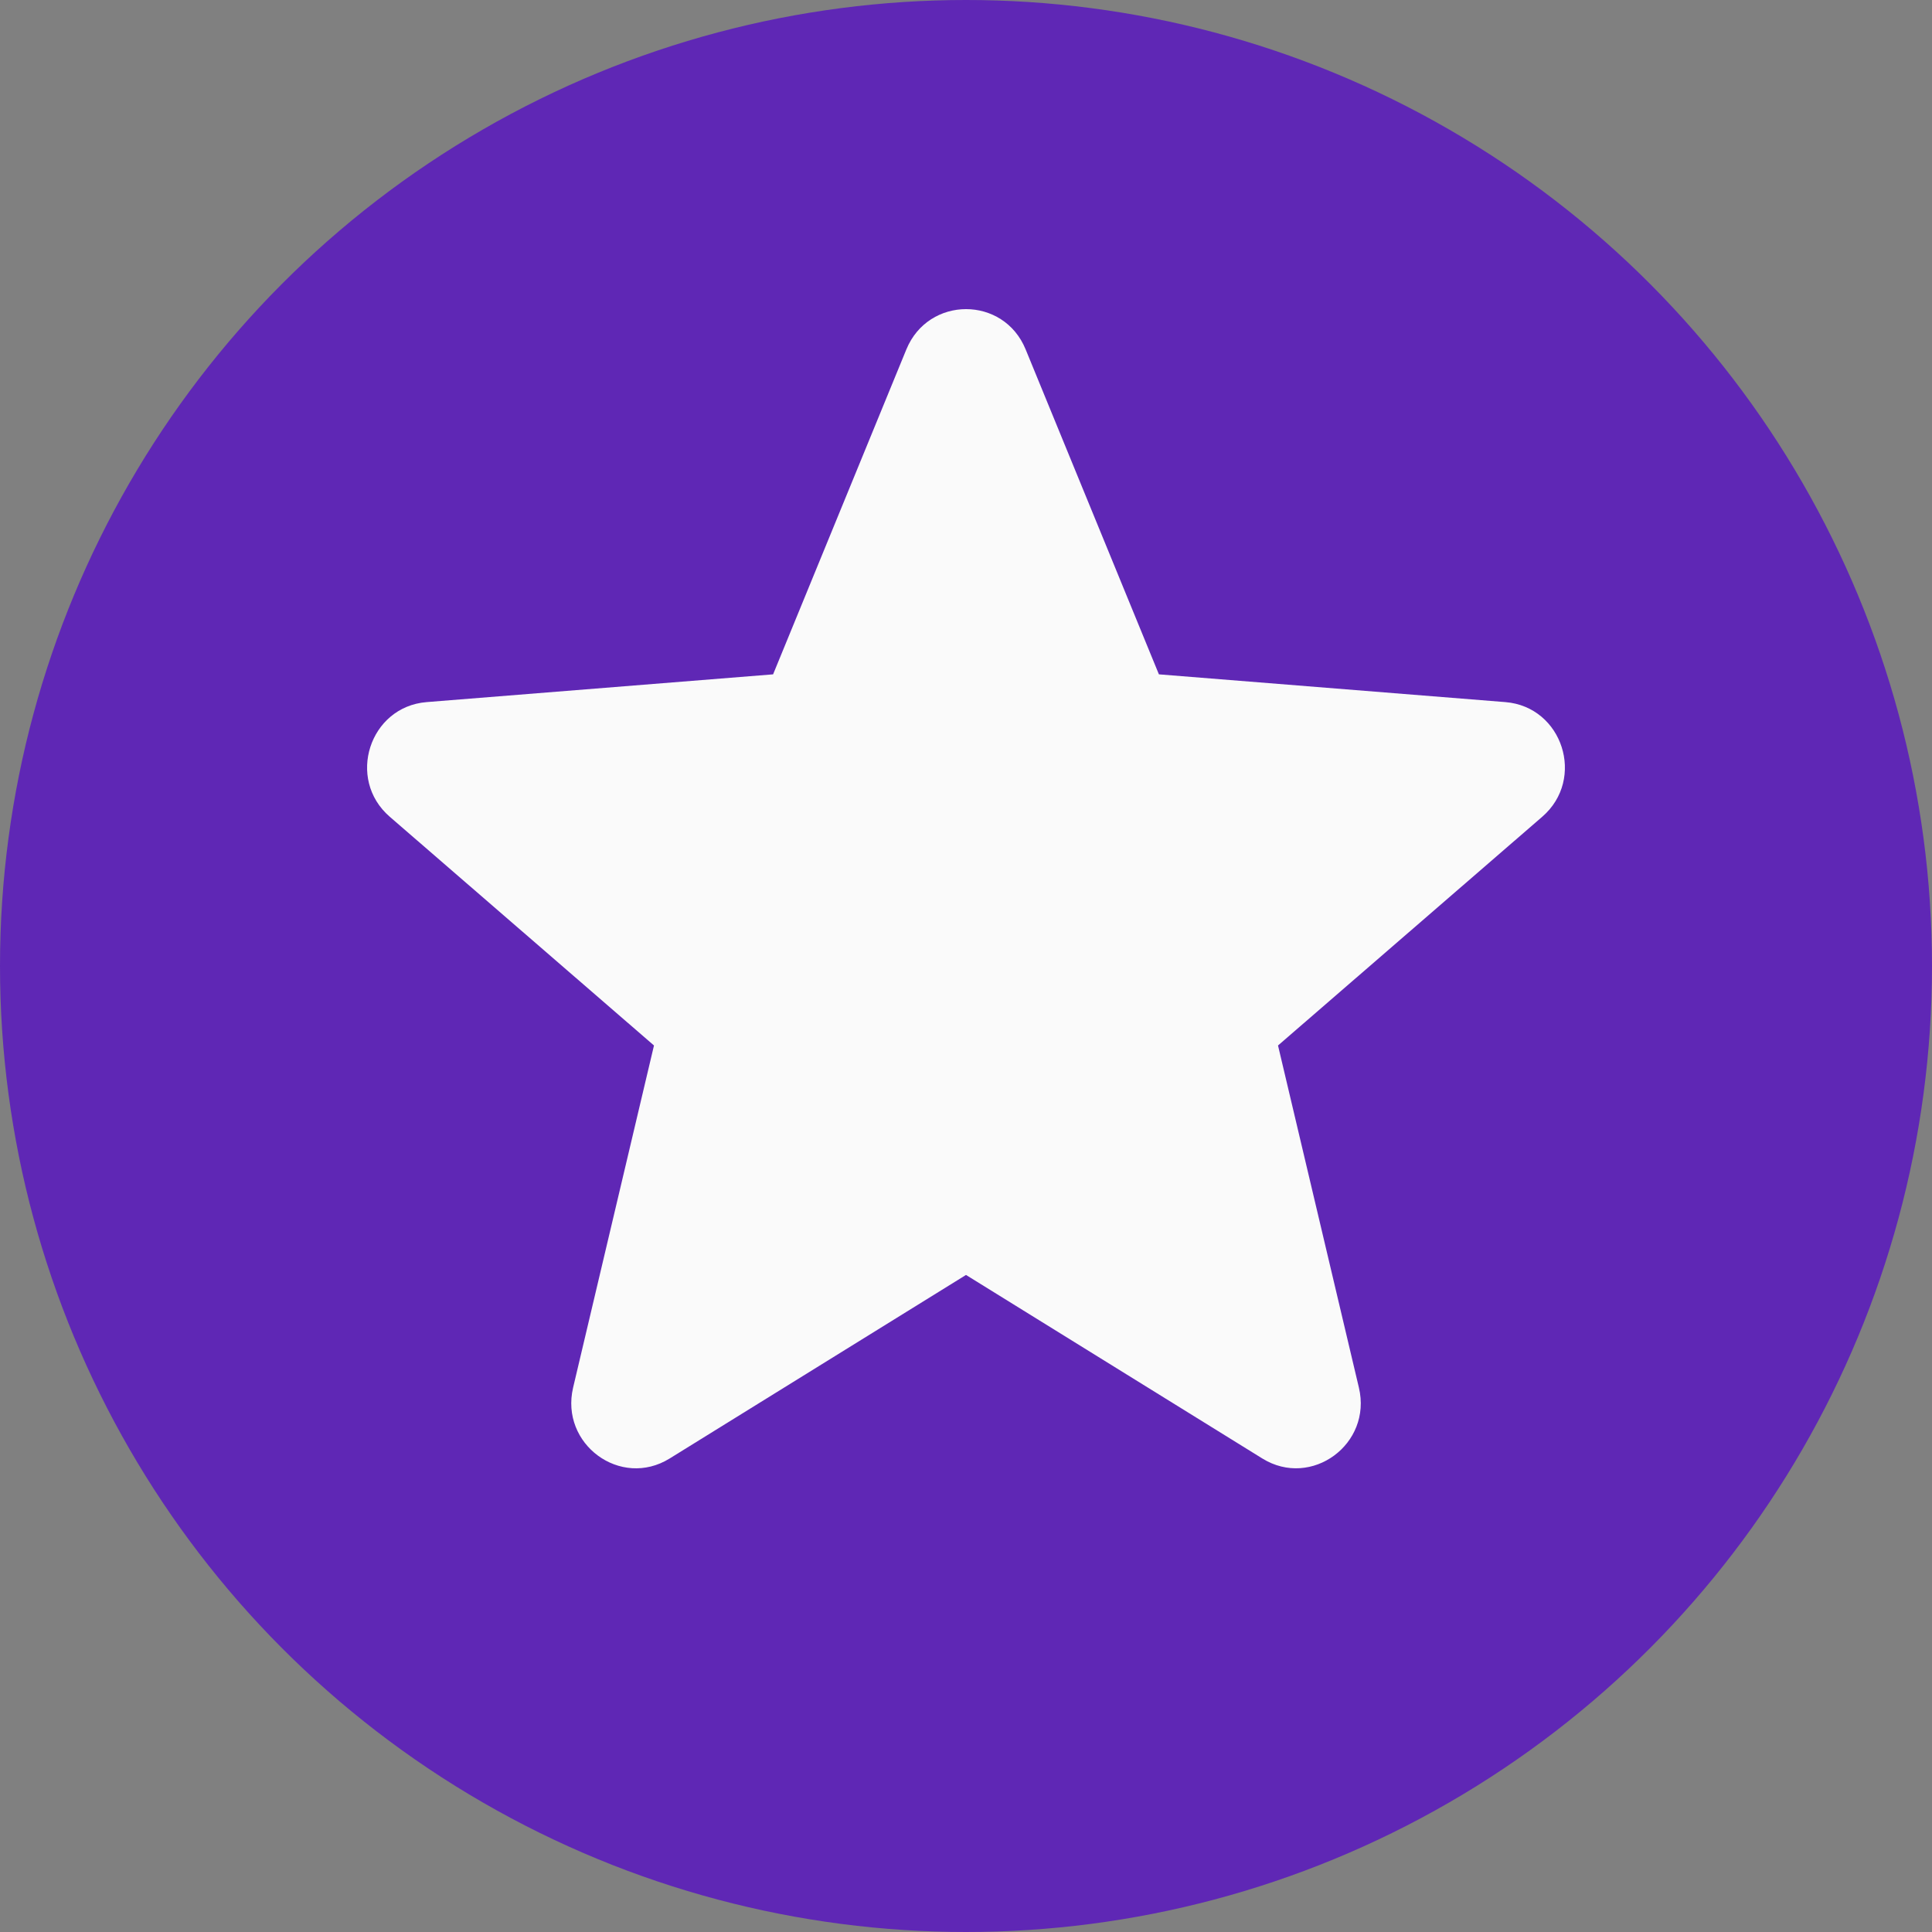 <svg width="100" height="100" viewBox="0 0 100 100" fill="none" xmlns="http://www.w3.org/2000/svg">
<rect x="0" y="0" width="100" height="100" fill="#808080" stroke="none"/>
<circle cx="50" cy="50" r="50" fill="#5F27B5"/>
<path d="M53.087 18.086L59.985 34.904L77.92 36.341C80.879 36.582 82.088 40.319 79.826 42.275L66.15 54.114L70.336 71.822C71.032 74.743 67.881 77.061 65.343 75.494L50 65.991L34.657 75.494C32.119 77.061 28.977 74.752 29.664 71.822L33.85 54.114L20.174 42.275C17.912 40.319 19.121 36.582 22.079 36.341L40.015 34.904L46.913 18.086C48.058 15.305 51.951 15.305 53.087 18.086Z" fill="#FAFAFA"/>
</svg>
